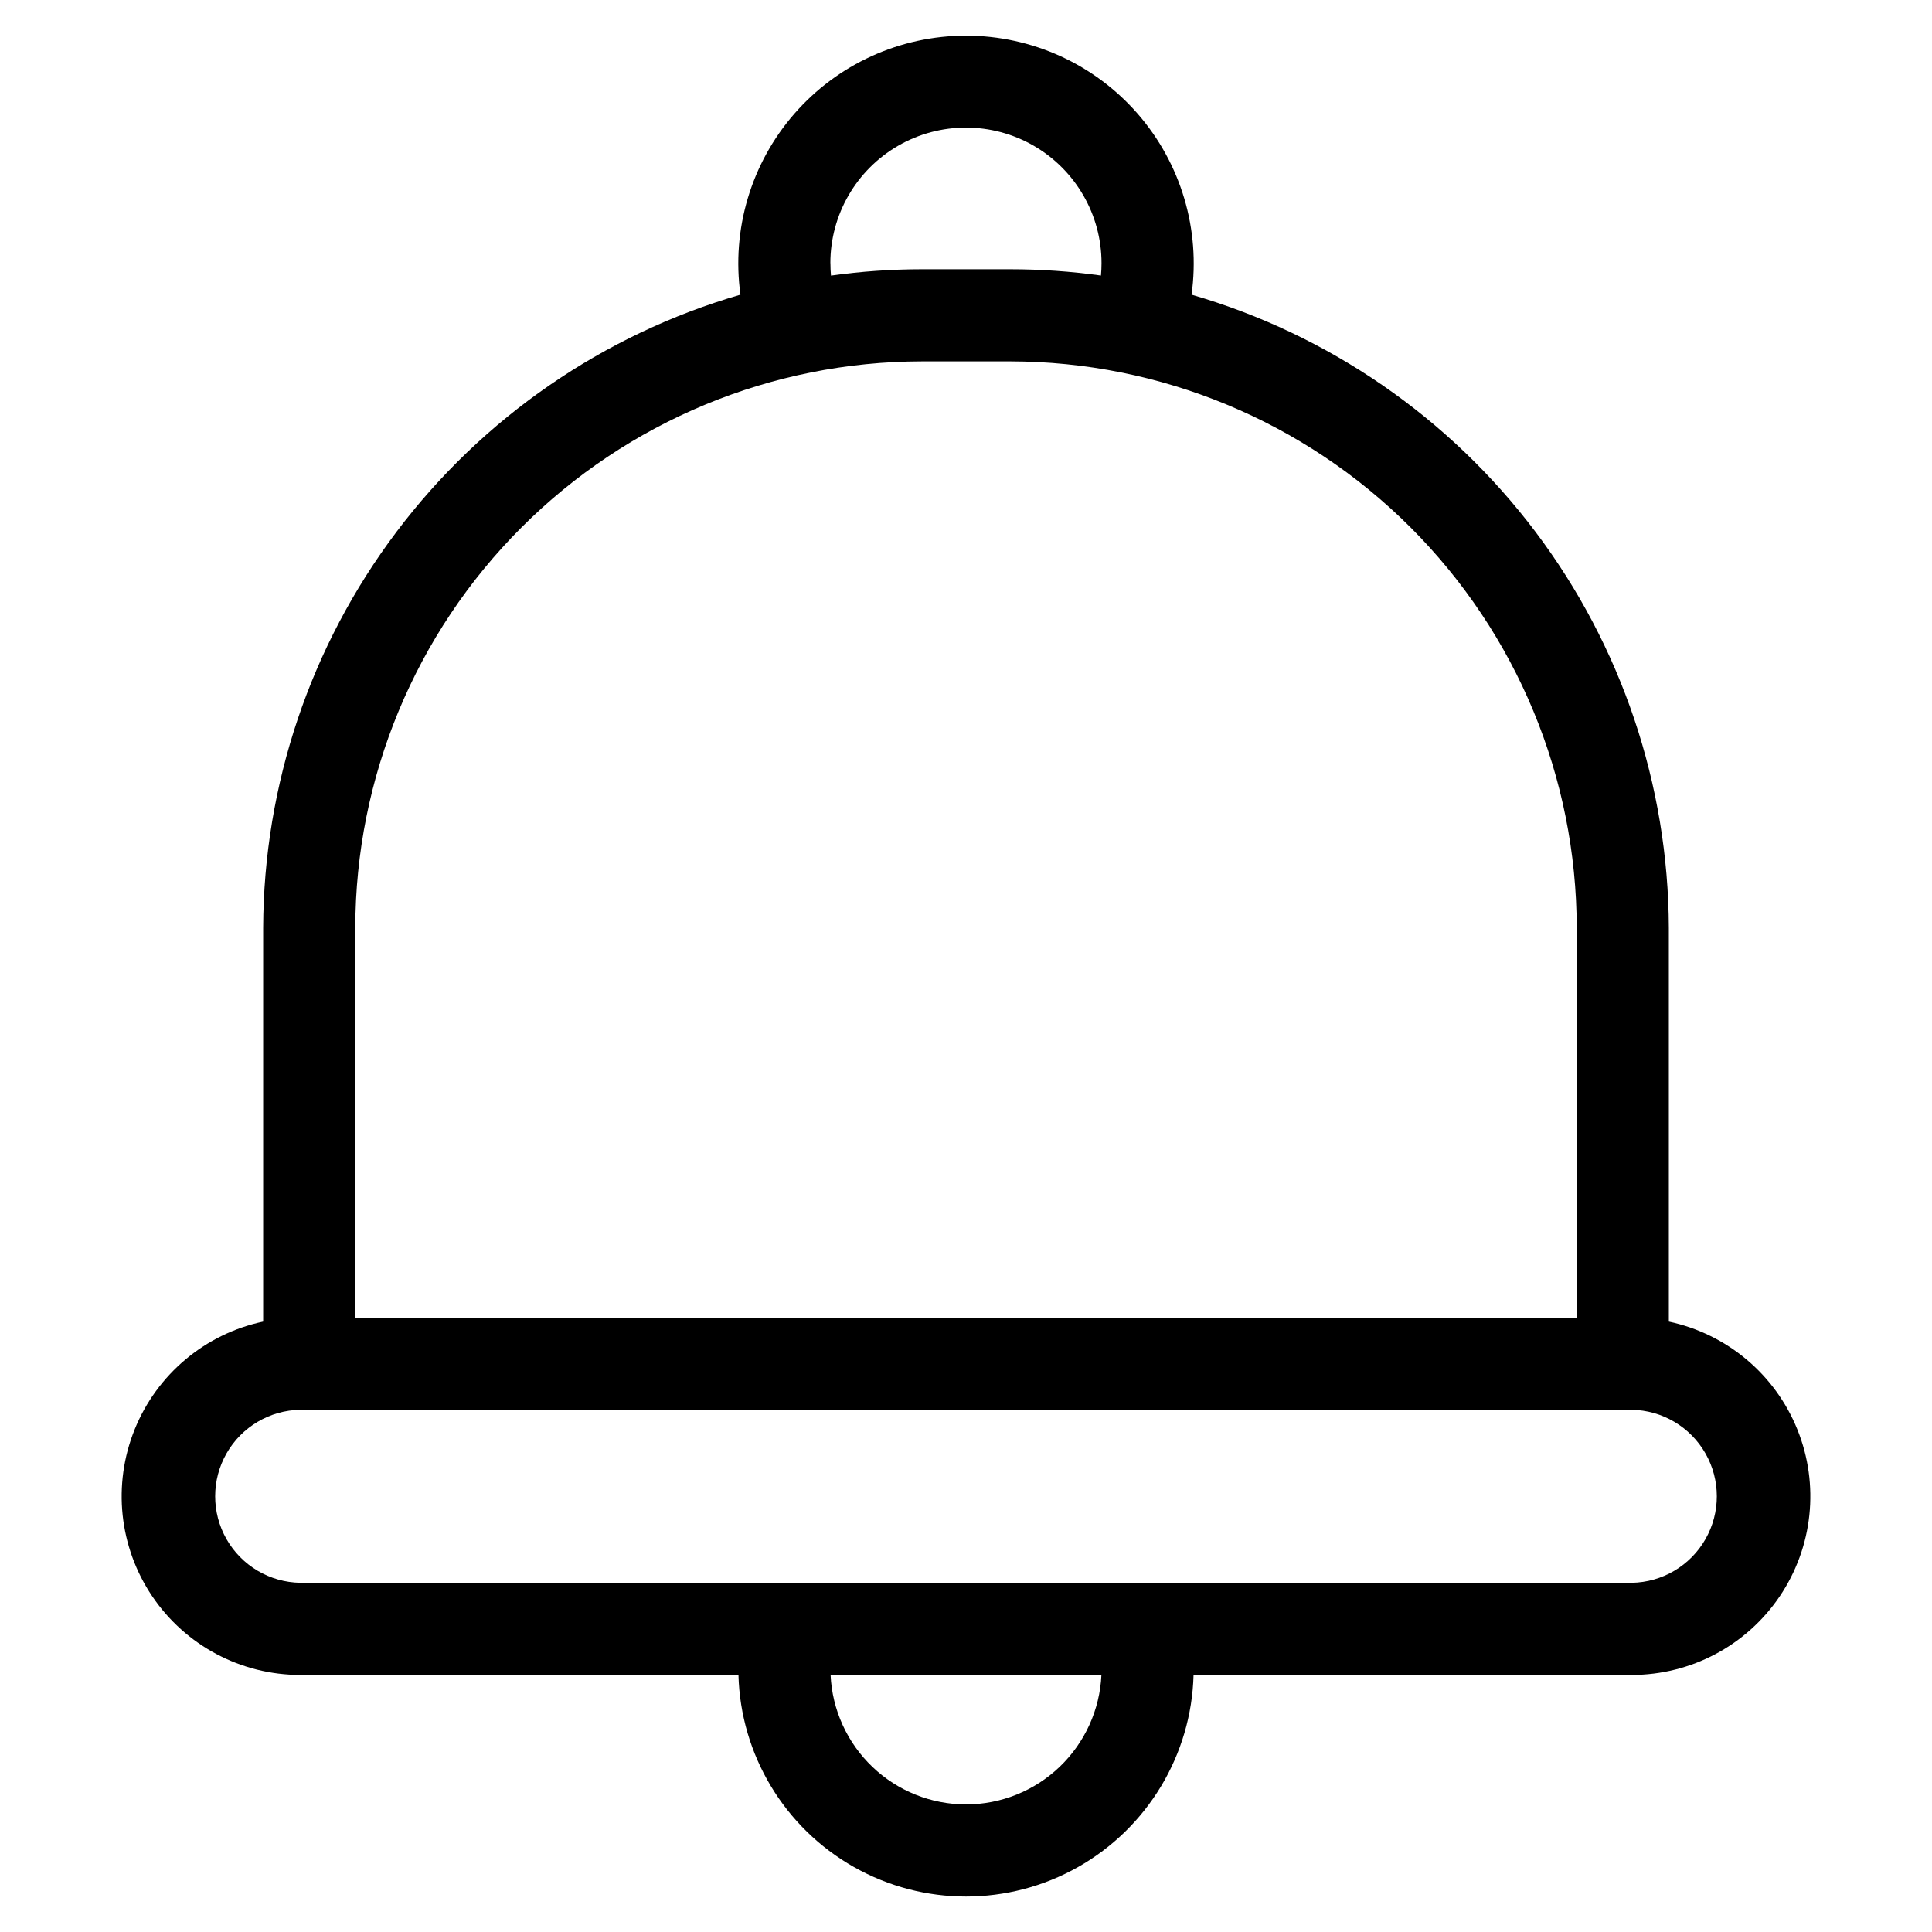 <?xml version="1.0" encoding="UTF-8"?>
<!-- Uploaded to: SVG Repo, www.svgrepo.com, Generator: SVG Repo Mixer Tools -->
<svg fill="#000000" width="800px" height="800px" version="1.1" viewBox="144 144 512 512" xmlns="http://www.w3.org/2000/svg">
 <path d="m586.26 494.24v-104.35c-0.137-37.879-12.531-74.695-35.332-104.94-22.801-30.246-54.777-52.301-91.152-62.859 2.398-17.285-2.805-34.766-14.266-47.926-11.461-13.16-28.059-20.715-45.508-20.715-17.453 0-34.051 7.555-45.512 20.715-11.461 13.16-16.66 30.641-14.262 47.926-36.375 10.559-68.355 32.613-91.156 62.859-22.801 30.246-35.195 67.062-35.332 104.94v104.35c-15.395 3.269-28.156 13.98-34.051 28.574s-4.152 31.16 4.652 44.207c8.805 13.047 23.516 20.863 39.258 20.859h116.1c0.562 21.16 12.176 40.484 30.605 50.906 18.426 10.422 40.969 10.422 59.398 0 18.426-10.422 30.043-29.746 30.602-50.906h116.1c15.738 0.004 30.449-7.812 39.254-20.859s10.551-29.613 4.656-44.207-18.656-25.305-34.055-28.574zm-222.21-280.5h0.004c0-12.836 6.848-24.695 17.965-31.117 11.113-6.418 24.812-6.418 35.93 0 11.113 6.422 17.965 18.281 17.965 31.117 0 1.098-0.051 2.191-0.148 3.277-7.973-1.105-16.008-1.664-24.051-1.664h-23.445c-8.047 0.004-16.082 0.566-24.051 1.68-0.102-1.098-0.148-2.195-0.148-3.293zm24.199 26.027h23.465c39.801 0.043 77.961 15.871 106.11 44.012 28.145 28.145 43.977 66.301 44.023 106.11v103.31h-323.69v-103.31c0.047-39.801 15.875-77.957 44.02-106.1 28.141-28.145 66.297-43.973 106.1-44.02zm11.75 382.43c-9.246-0.008-18.133-3.578-24.812-9.965-6.684-6.391-10.648-15.105-11.074-24.34h71.773c-0.426 9.234-4.394 17.949-11.074 24.34-6.684 6.387-15.57 9.957-24.812 9.965zm176.4-58.742h-352.8c-8.109-0.125-15.547-4.519-19.566-11.562-4.016-7.039-4.016-15.68 0-22.723 4.019-7.043 11.457-11.438 19.566-11.562h352.8c8.105 0.125 15.543 4.519 19.562 11.562 4.019 7.043 4.019 15.684 0 22.723-4.019 7.043-11.457 11.438-19.562 11.562z"/>
</svg>